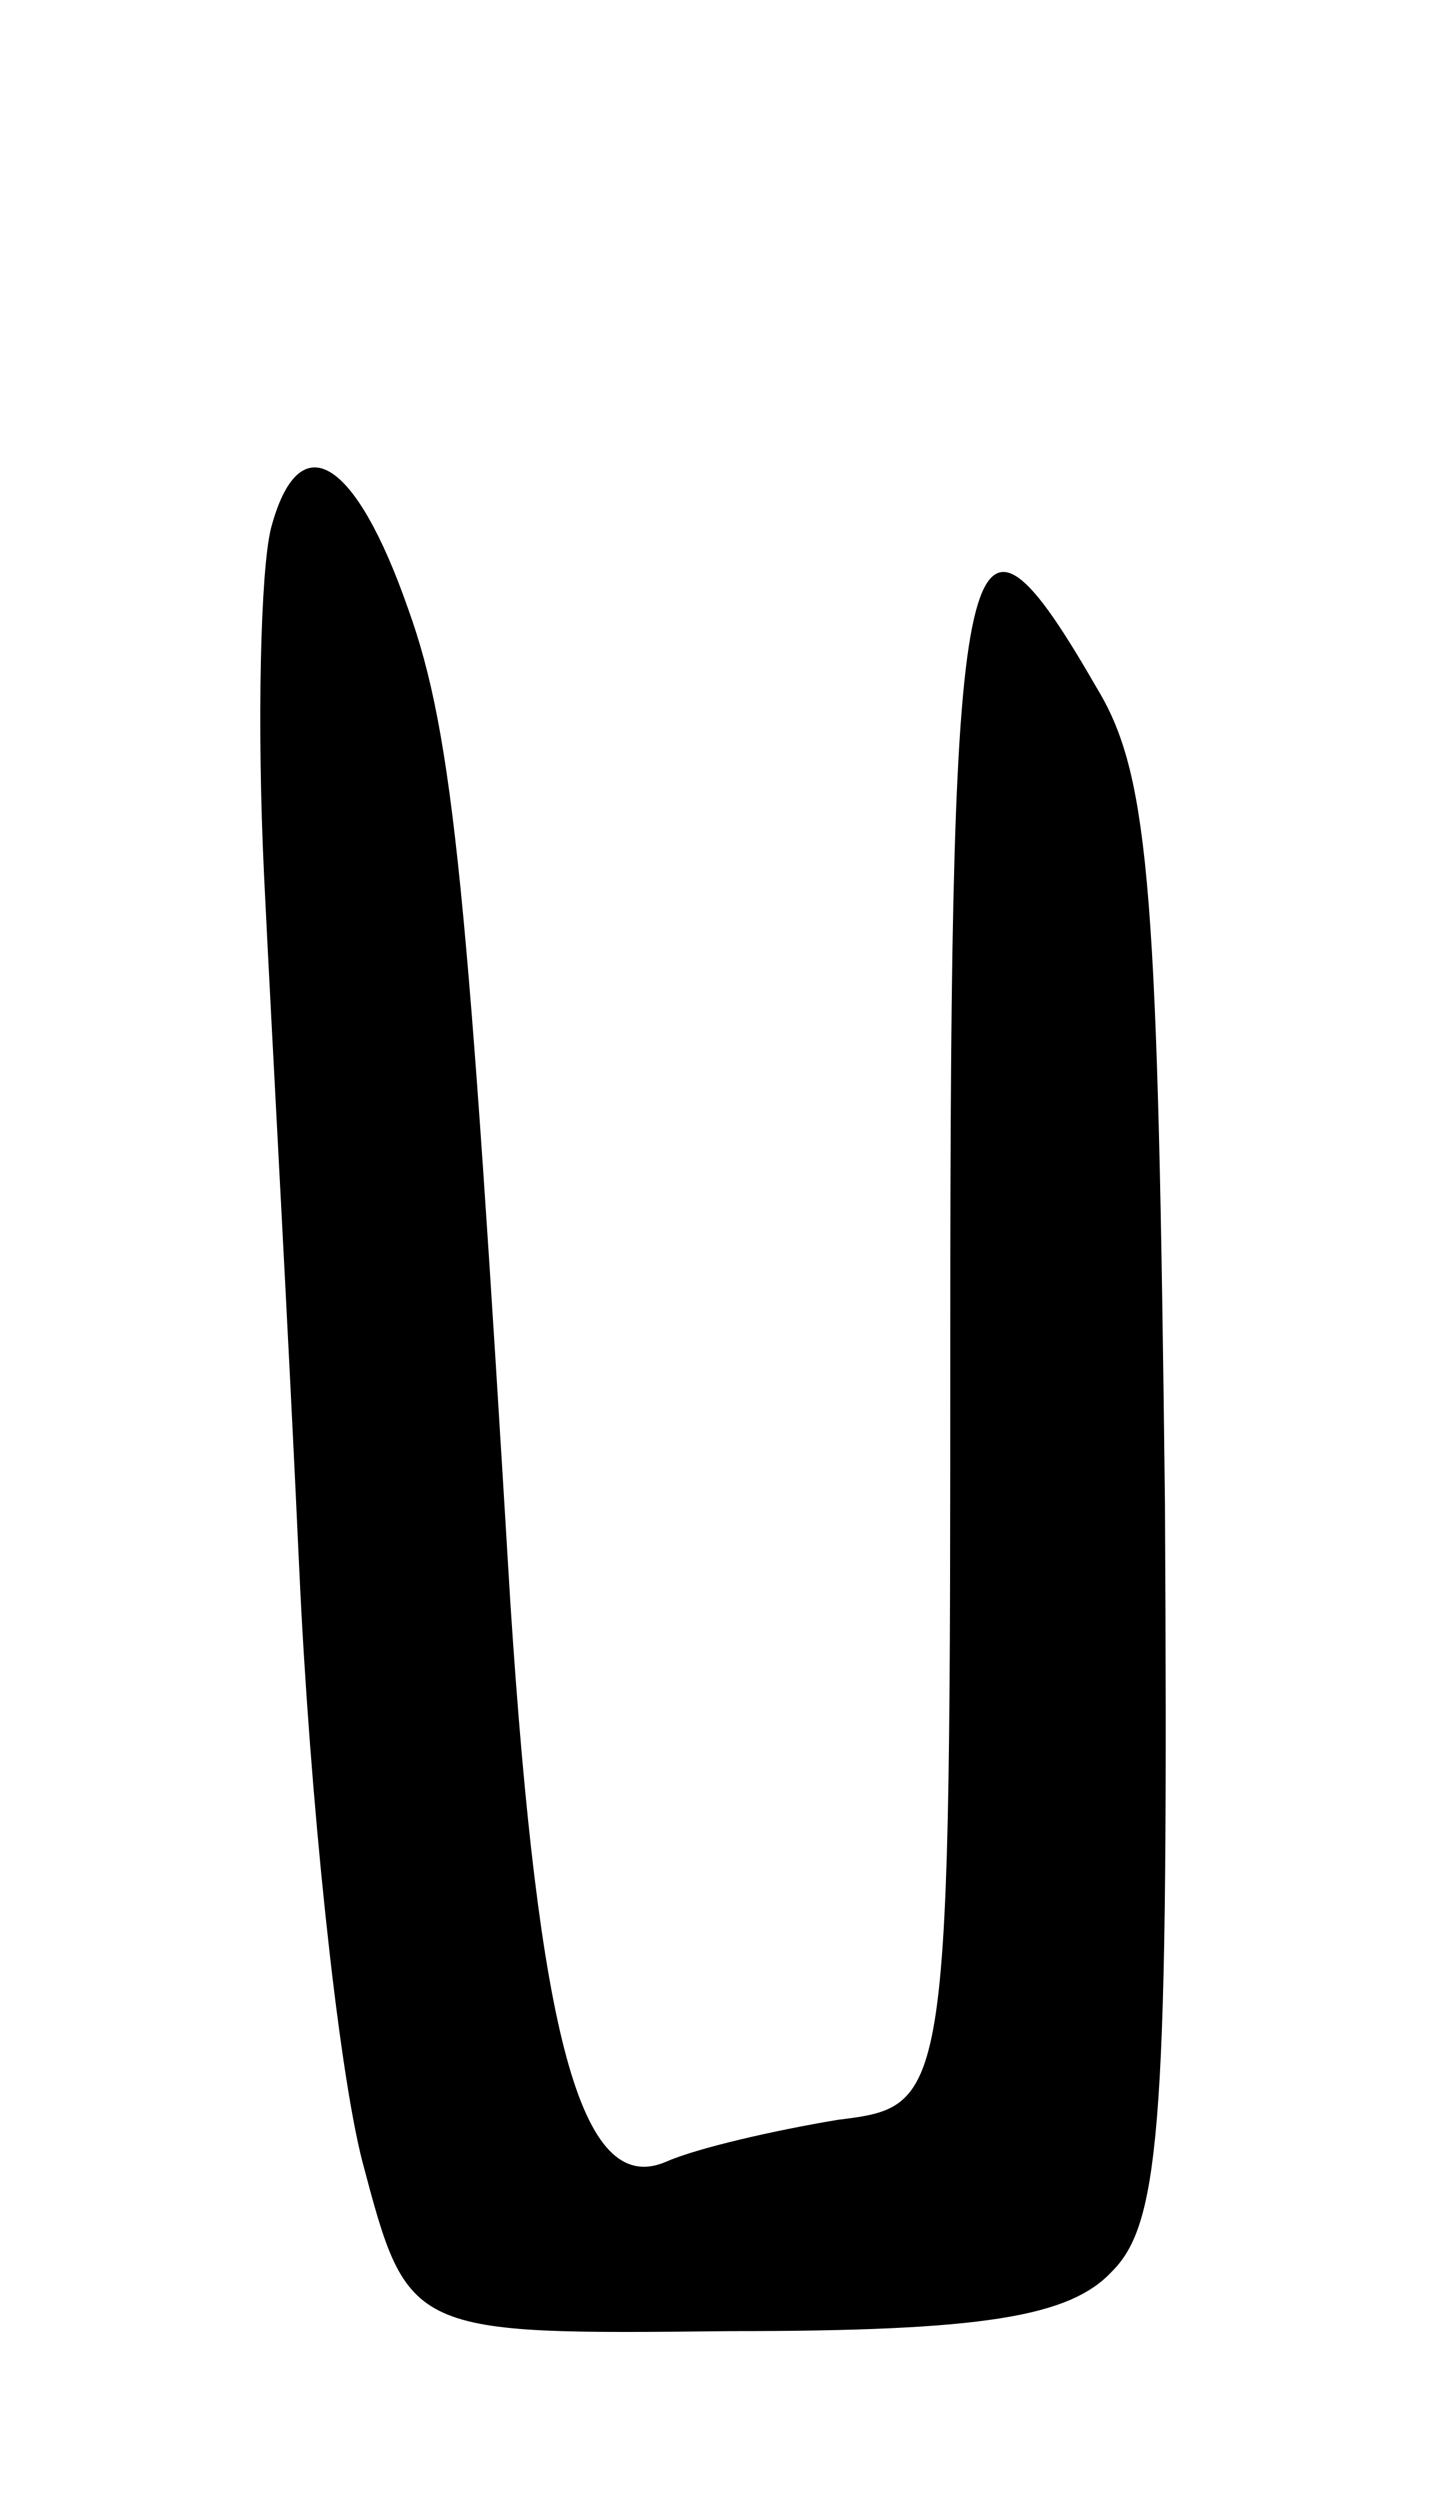 <svg version="1.0" xmlns="http://www.w3.org/2000/svg" width="41" height="71" viewBox="0 0 41 71" ><g transform="translate(0,71) scale(0.1,-0.1)" ><path d="M77 560 c-3 -12 -4 -56 -2 -98 2 -42 7 -131 10 -197 3 -66 11 -142 18 -169 13 -49 13 -49 105 -48 71 0 96 4 108 17 14 14 16 44 15 218 -2 171 -4 206 -19 231 -38 66 -42 49 -42 -182 0 -220 0 -220 -32 -224 -18 -3 -40 -8 -49 -12 -24 -10 -36 36 -44 159 -12 200 -16 246 -29 282 -15 43 -31 53 -39 23z"/></g></svg> 
